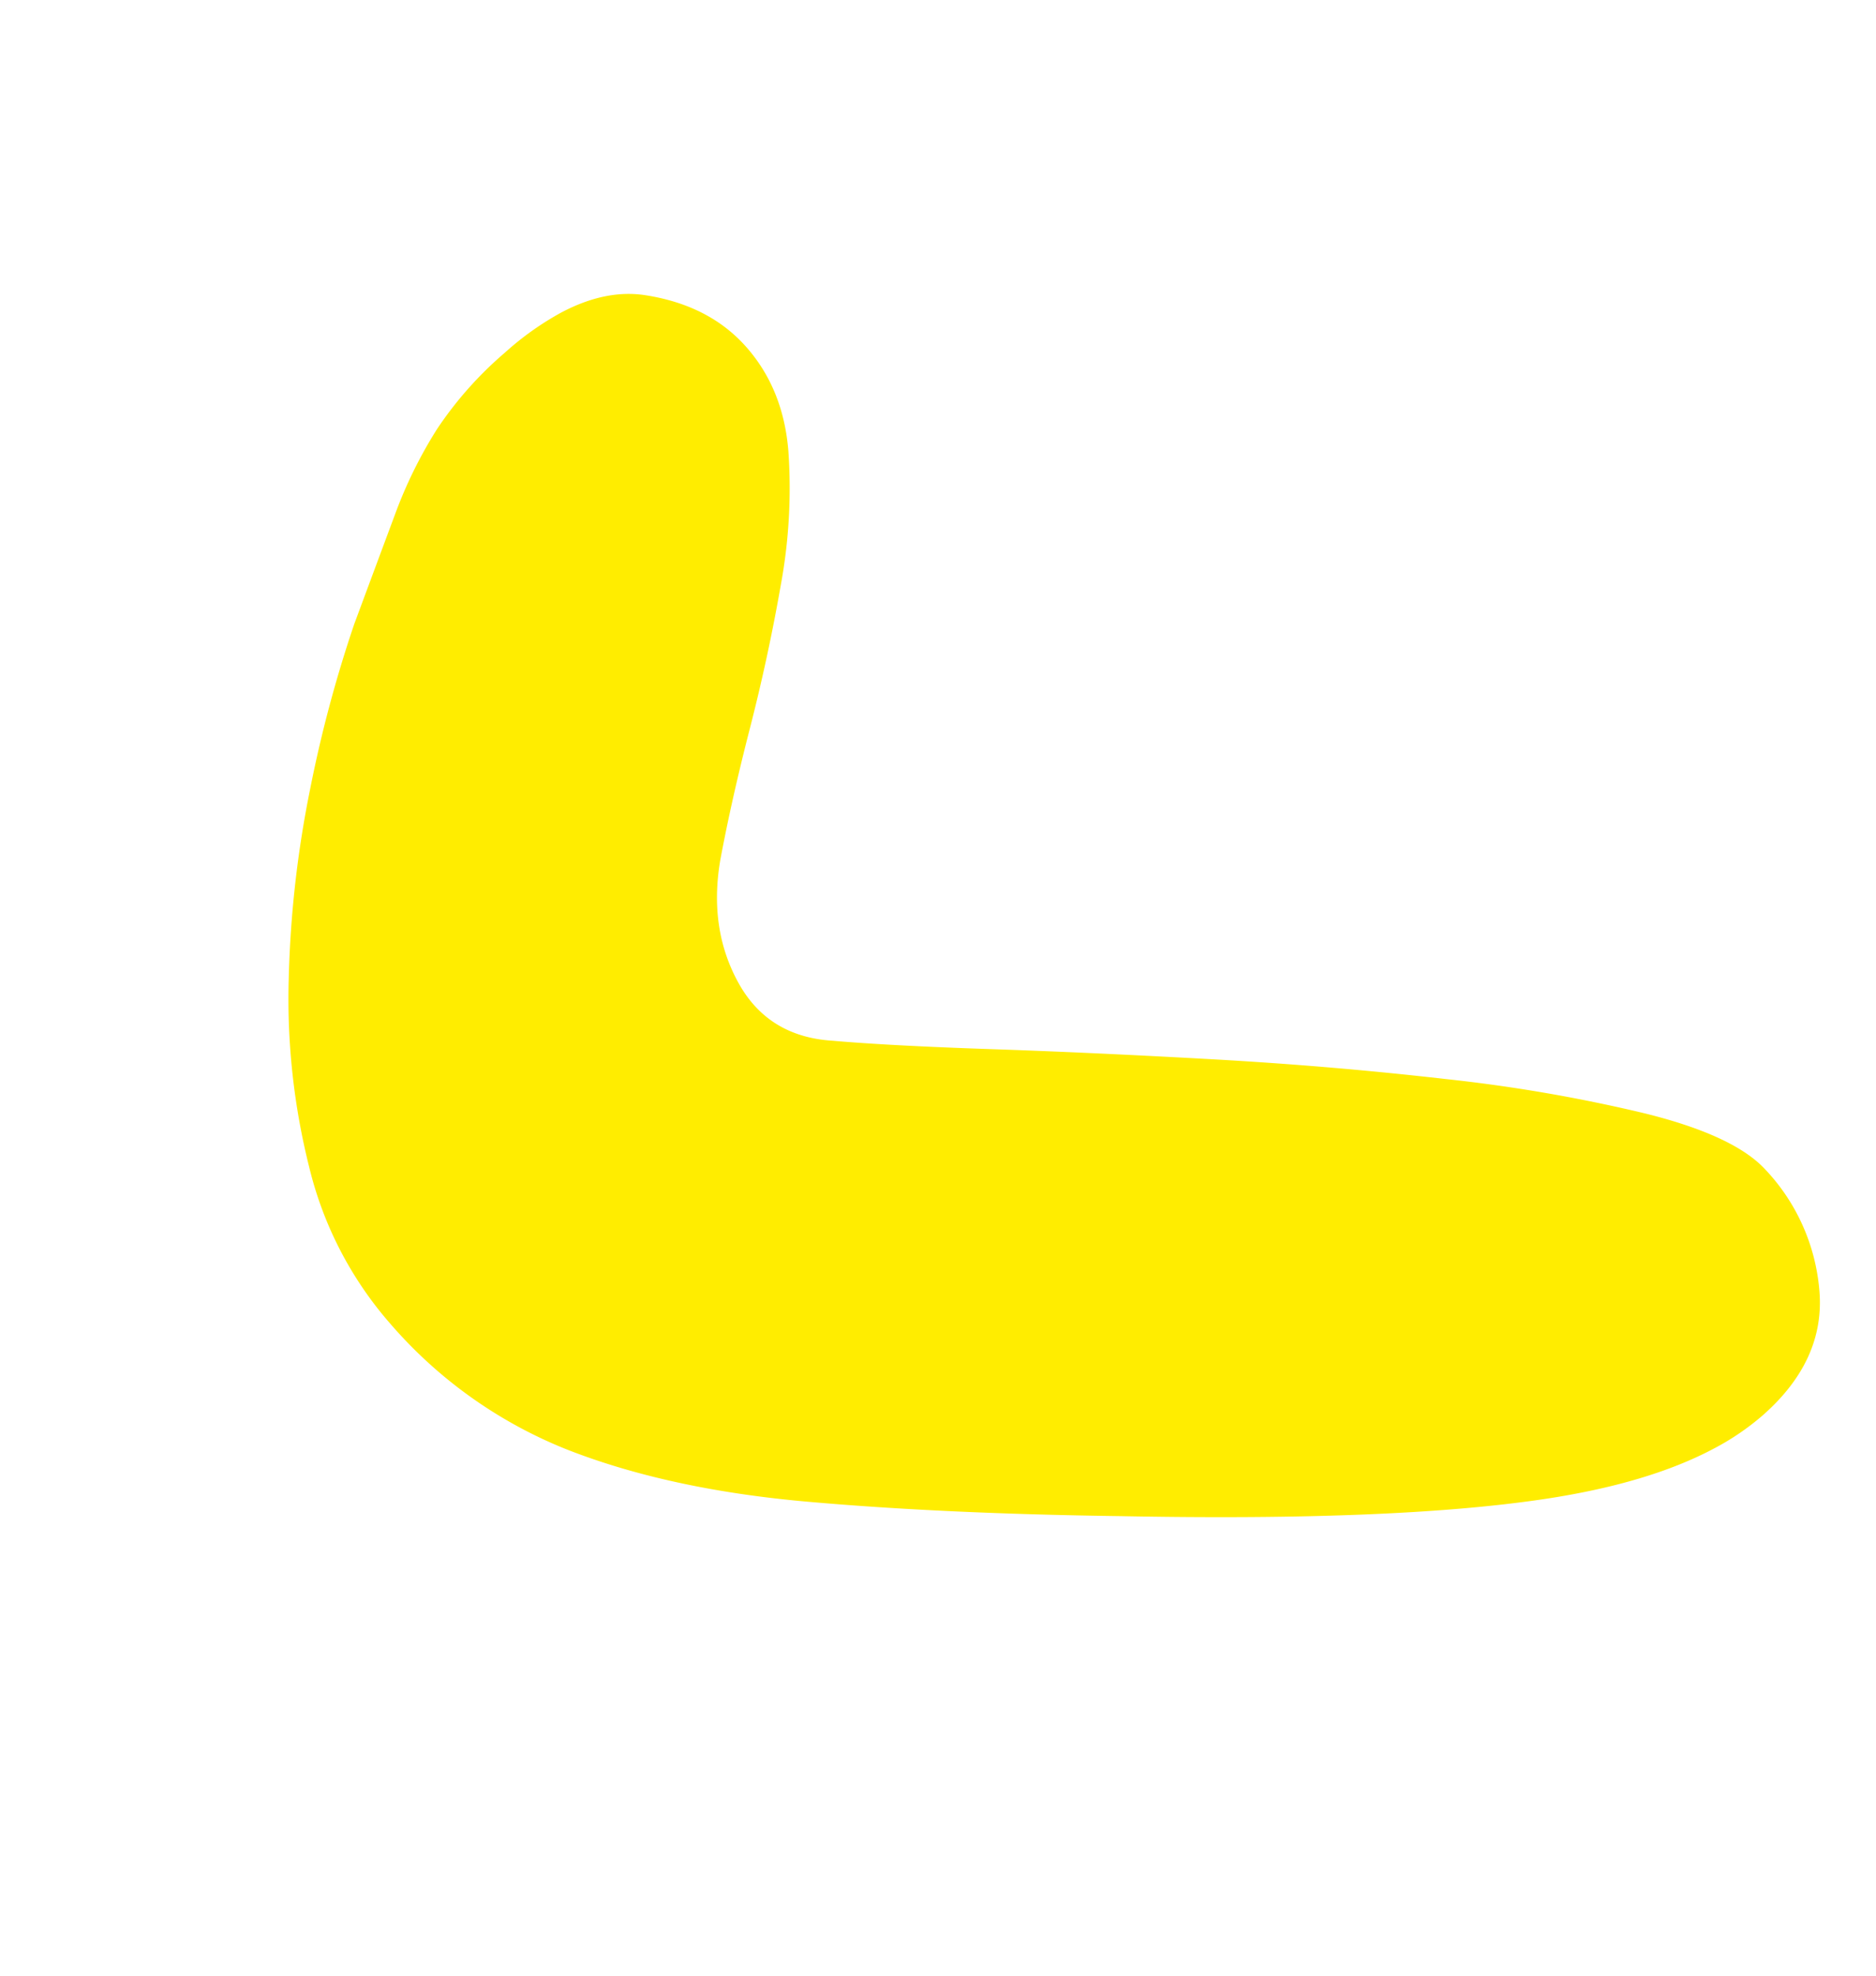 <svg xmlns="http://www.w3.org/2000/svg" width="356.808" height="375.673" viewBox="0 0 356.808 375.673">
  <path id="Path_23" data-name="Path 23" d="M637.609,302.158a70.773,70.773,0,0,0,18.257-6.8,85.311,85.311,0,0,0,14.705-10.622q7.2-6.383,16.568-14.719a245.456,245.456,0,0,0,22.112-23.756,205.859,205.859,0,0,0,20.6-30.09,131.253,131.253,0,0,0,13.31-33.419,70.236,70.236,0,0,0,.335-33.358,86.894,86.894,0,0,0-18.628-37.142q-13.48-15.643-35.356-29.888T637.745,51.729Q592.332,26.48,565.294,16.92q-18.886-6.674-33-6.674a48.6,48.6,0,0,0-11.313,1.245q-15.355,3.676-20.55,15.877a38.069,38.069,0,0,0-1.6,25.544q2.4,8.355,15.067,19.729a299.78,299.78,0,0,0,30.635,23.713q17.96,12.346,37.427,24.12t36.161,21.378q16.7,9.609,25.835,15.531,10.458,6.429,10.633,18.152T646.7,197.712q-7.181,9.025-16.66,19.409t-18.022,21.357a101.453,101.453,0,0,0-13.241,21.836q-4.7,10.867-2.223,21.229t12.36,17.739q6.135,4.581,15.715,4.581a56.189,56.189,0,0,0,12.977-1.705" transform="matrix(-0.883, 0.469, -0.469, -0.883, 800.755, 34.802)" fill="#ffed00"/>
</svg>
